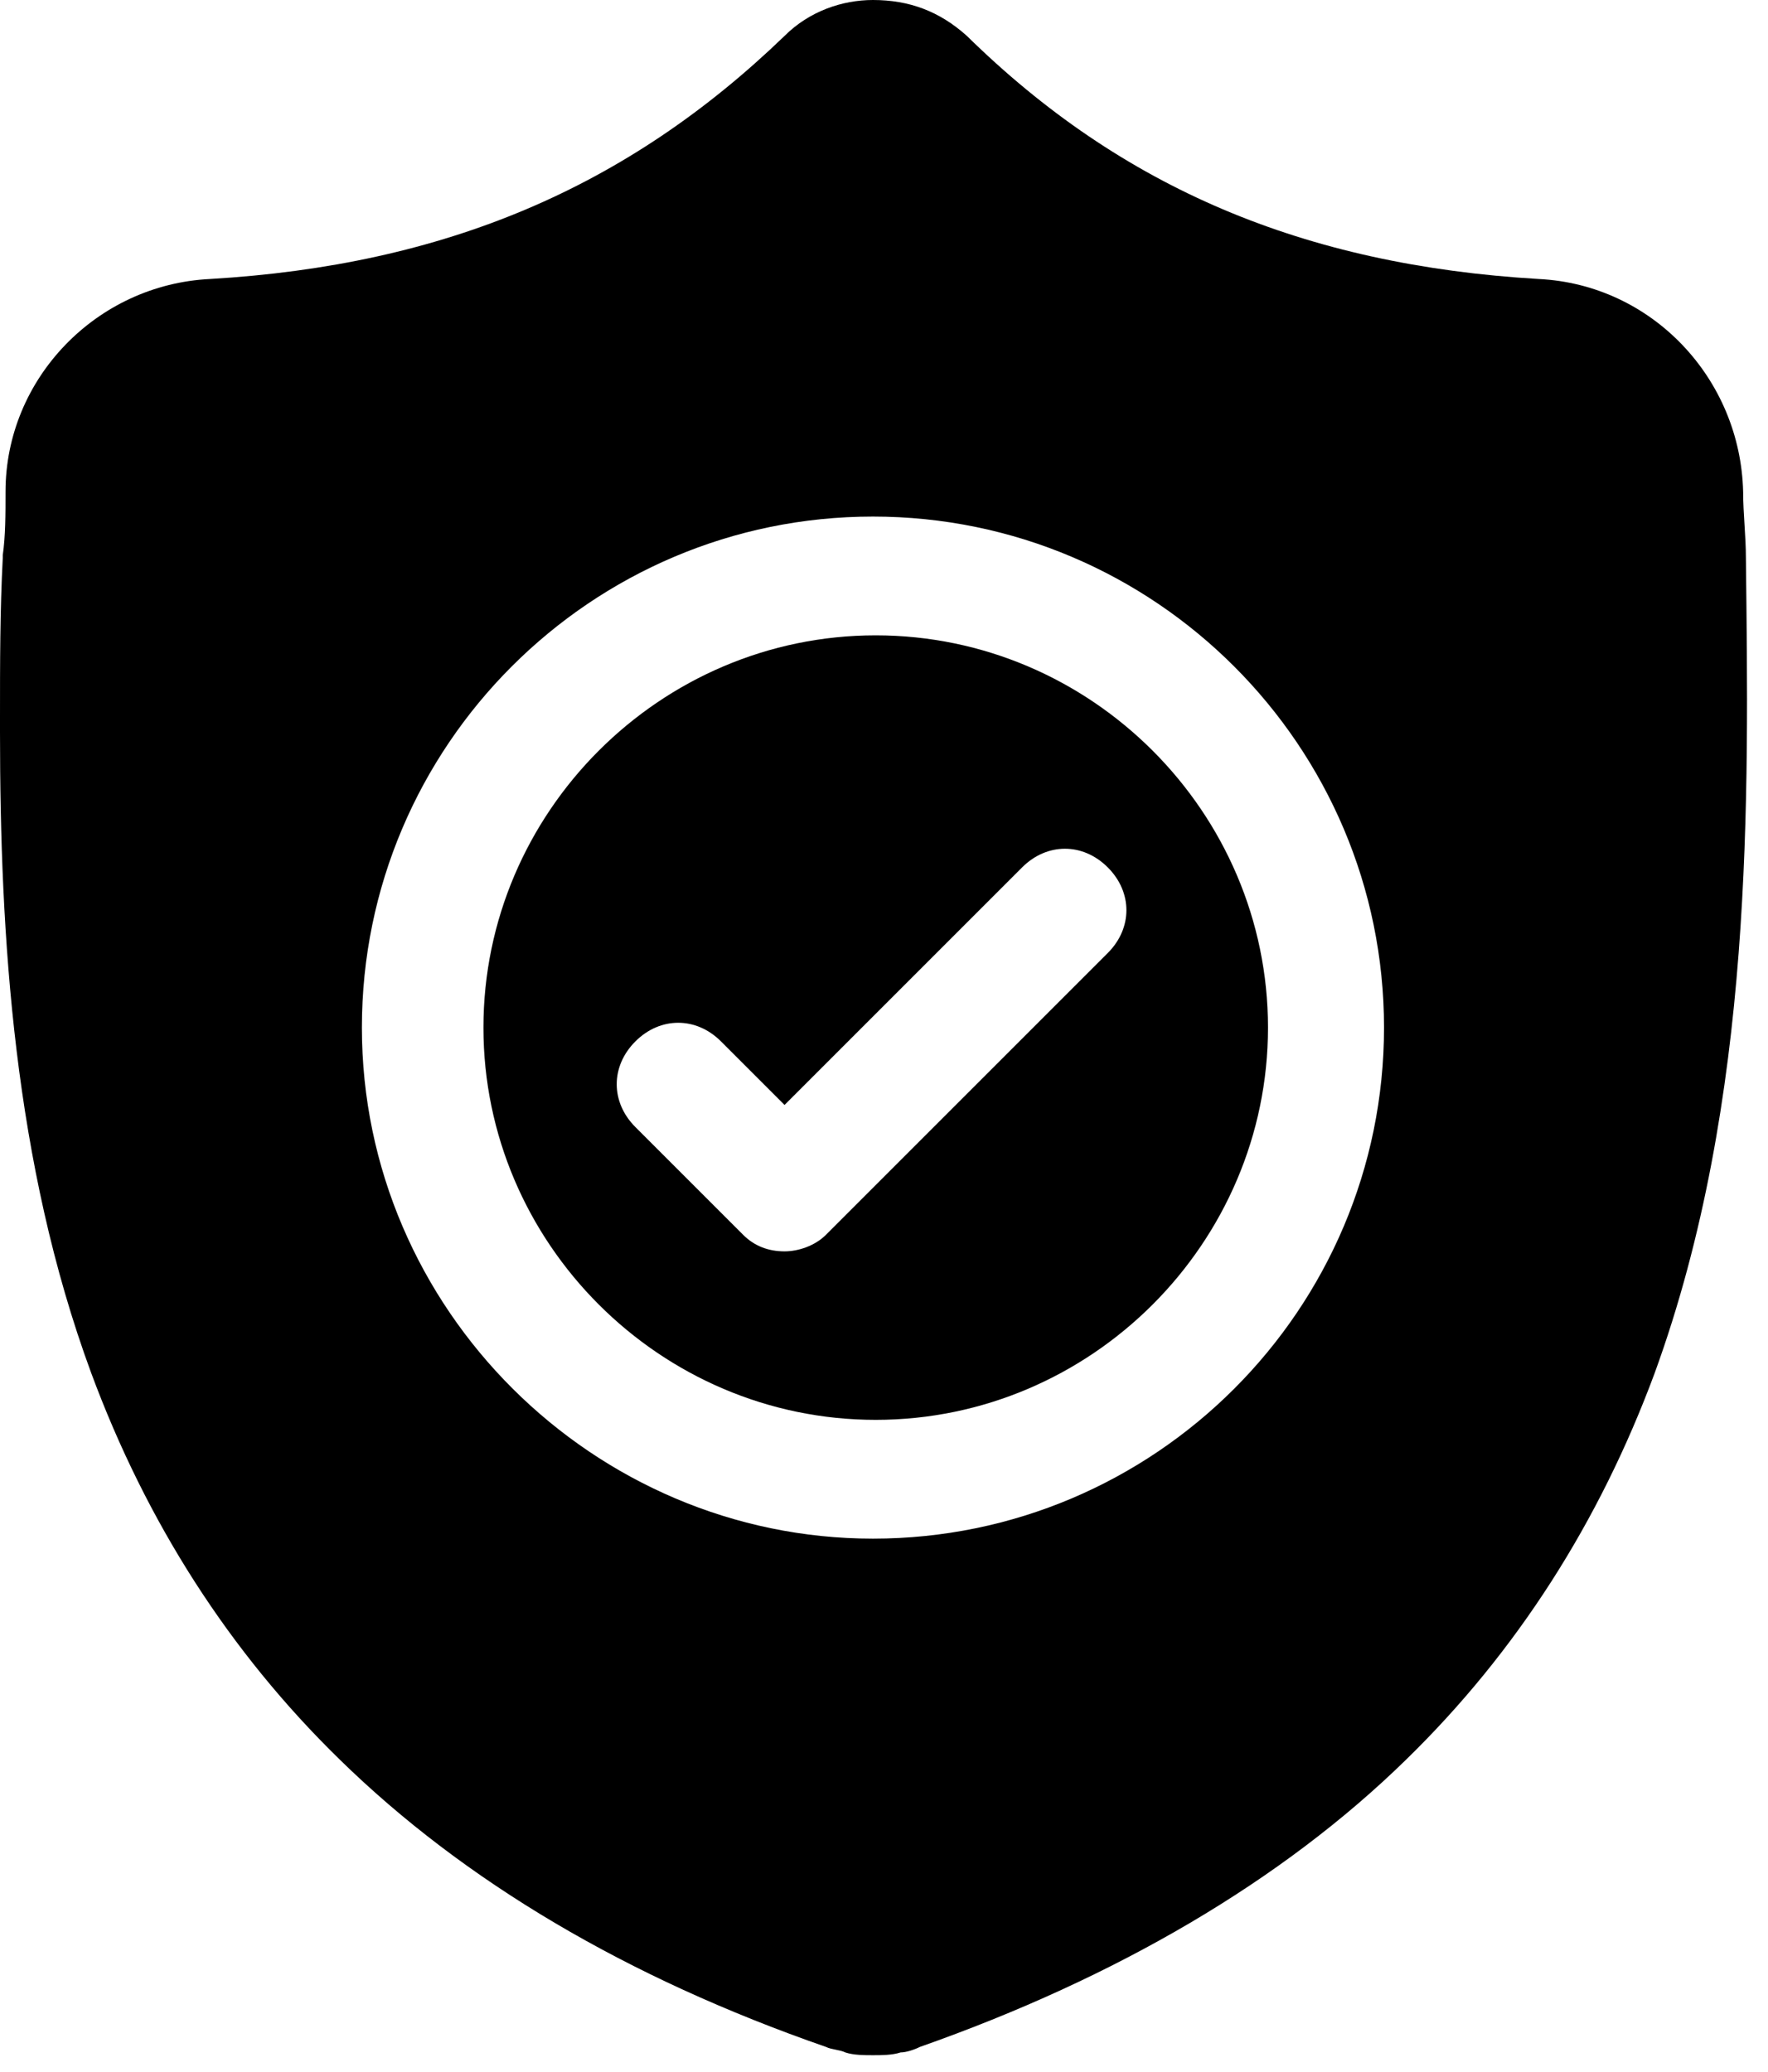 <?xml version="1.0" encoding="utf-8"?>
<!-- Generator: Adobe Illustrator 24.0.1, SVG Export Plug-In . SVG Version: 6.00 Build 0)  -->
<svg version="1.1" id="Capa_1" xmlns="http://www.w3.org/2000/svg" xmlns:xlink="http://www.w3.org/1999/xlink" x="0px" y="0px"
	 viewBox="0 0 64 75" style="enable-background:new 0 0 64 75;" xml:space="preserve">
<style type="text/css">
	.st0{fill-rule:evenodd;clip-rule:evenodd;}
</style>
<g>
	<path class="st0" d="M31.7,23c-7.8,0-14.2,6.4-14.2,14.2s6.4,14.2,14.2,14.2S45.9,45,45.9,37.2S39.5,23,31.7,23z M40.1,34.5
		L29.9,44.7c-0.4,0.4-1,0.6-1.5,0.6c-0.6,0-1.1-0.2-1.5-0.6L23,40.8c-0.9-0.9-0.9-2.2,0-3.1s2.2-0.9,3.1,0l2.3,2.3l8.6-8.6
		c0.9-0.9,2.2-0.9,3.1,0C41,32.3,41,33.6,40.1,34.5z"/>
	<path class="st0" d="M63.2,20.2L63.2,20.2c0-0.8-0.1-1.6-0.1-2.4c-0.1-4.1-3.3-7.5-7.4-7.7C47.2,9.6,40.6,6.8,35,1.3
		C34,0.4,32.9,0,31.6,0c-1.1,0-2.3,0.4-3.2,1.3c-5.7,5.5-12.3,8.3-20.8,8.8c-4.1,0.2-7.4,3.6-7.4,7.7c0,0.8,0,1.6-0.1,2.3v0.1
		C0,22.1,0,24,0,26v0.5c0,7.4,0.5,15.6,3.3,23.2c2,5.4,5,10.1,9,14c4.5,4.4,10.4,7.9,17.6,10.4c0.2,0.1,0.5,0.1,0.7,0.2
		c0.3,0.1,0.7,0.1,1,0.1c0.3,0,0.7,0,1-0.1c0.2,0,0.5-0.1,0.7-0.2c7.1-2.5,13.1-6,17.6-10.4c4-3.9,7-8.6,9-14
		C63.5,39.8,63.3,28.9,63.2,20.2z M31.6,55.7c-10.1,0-18.5-8.3-18.5-18.5s8.3-18.5,18.5-18.5c10.2,0,18.5,8.3,18.5,18.5
		S41.8,55.7,31.6,55.7z"/>
</g>
</svg>
